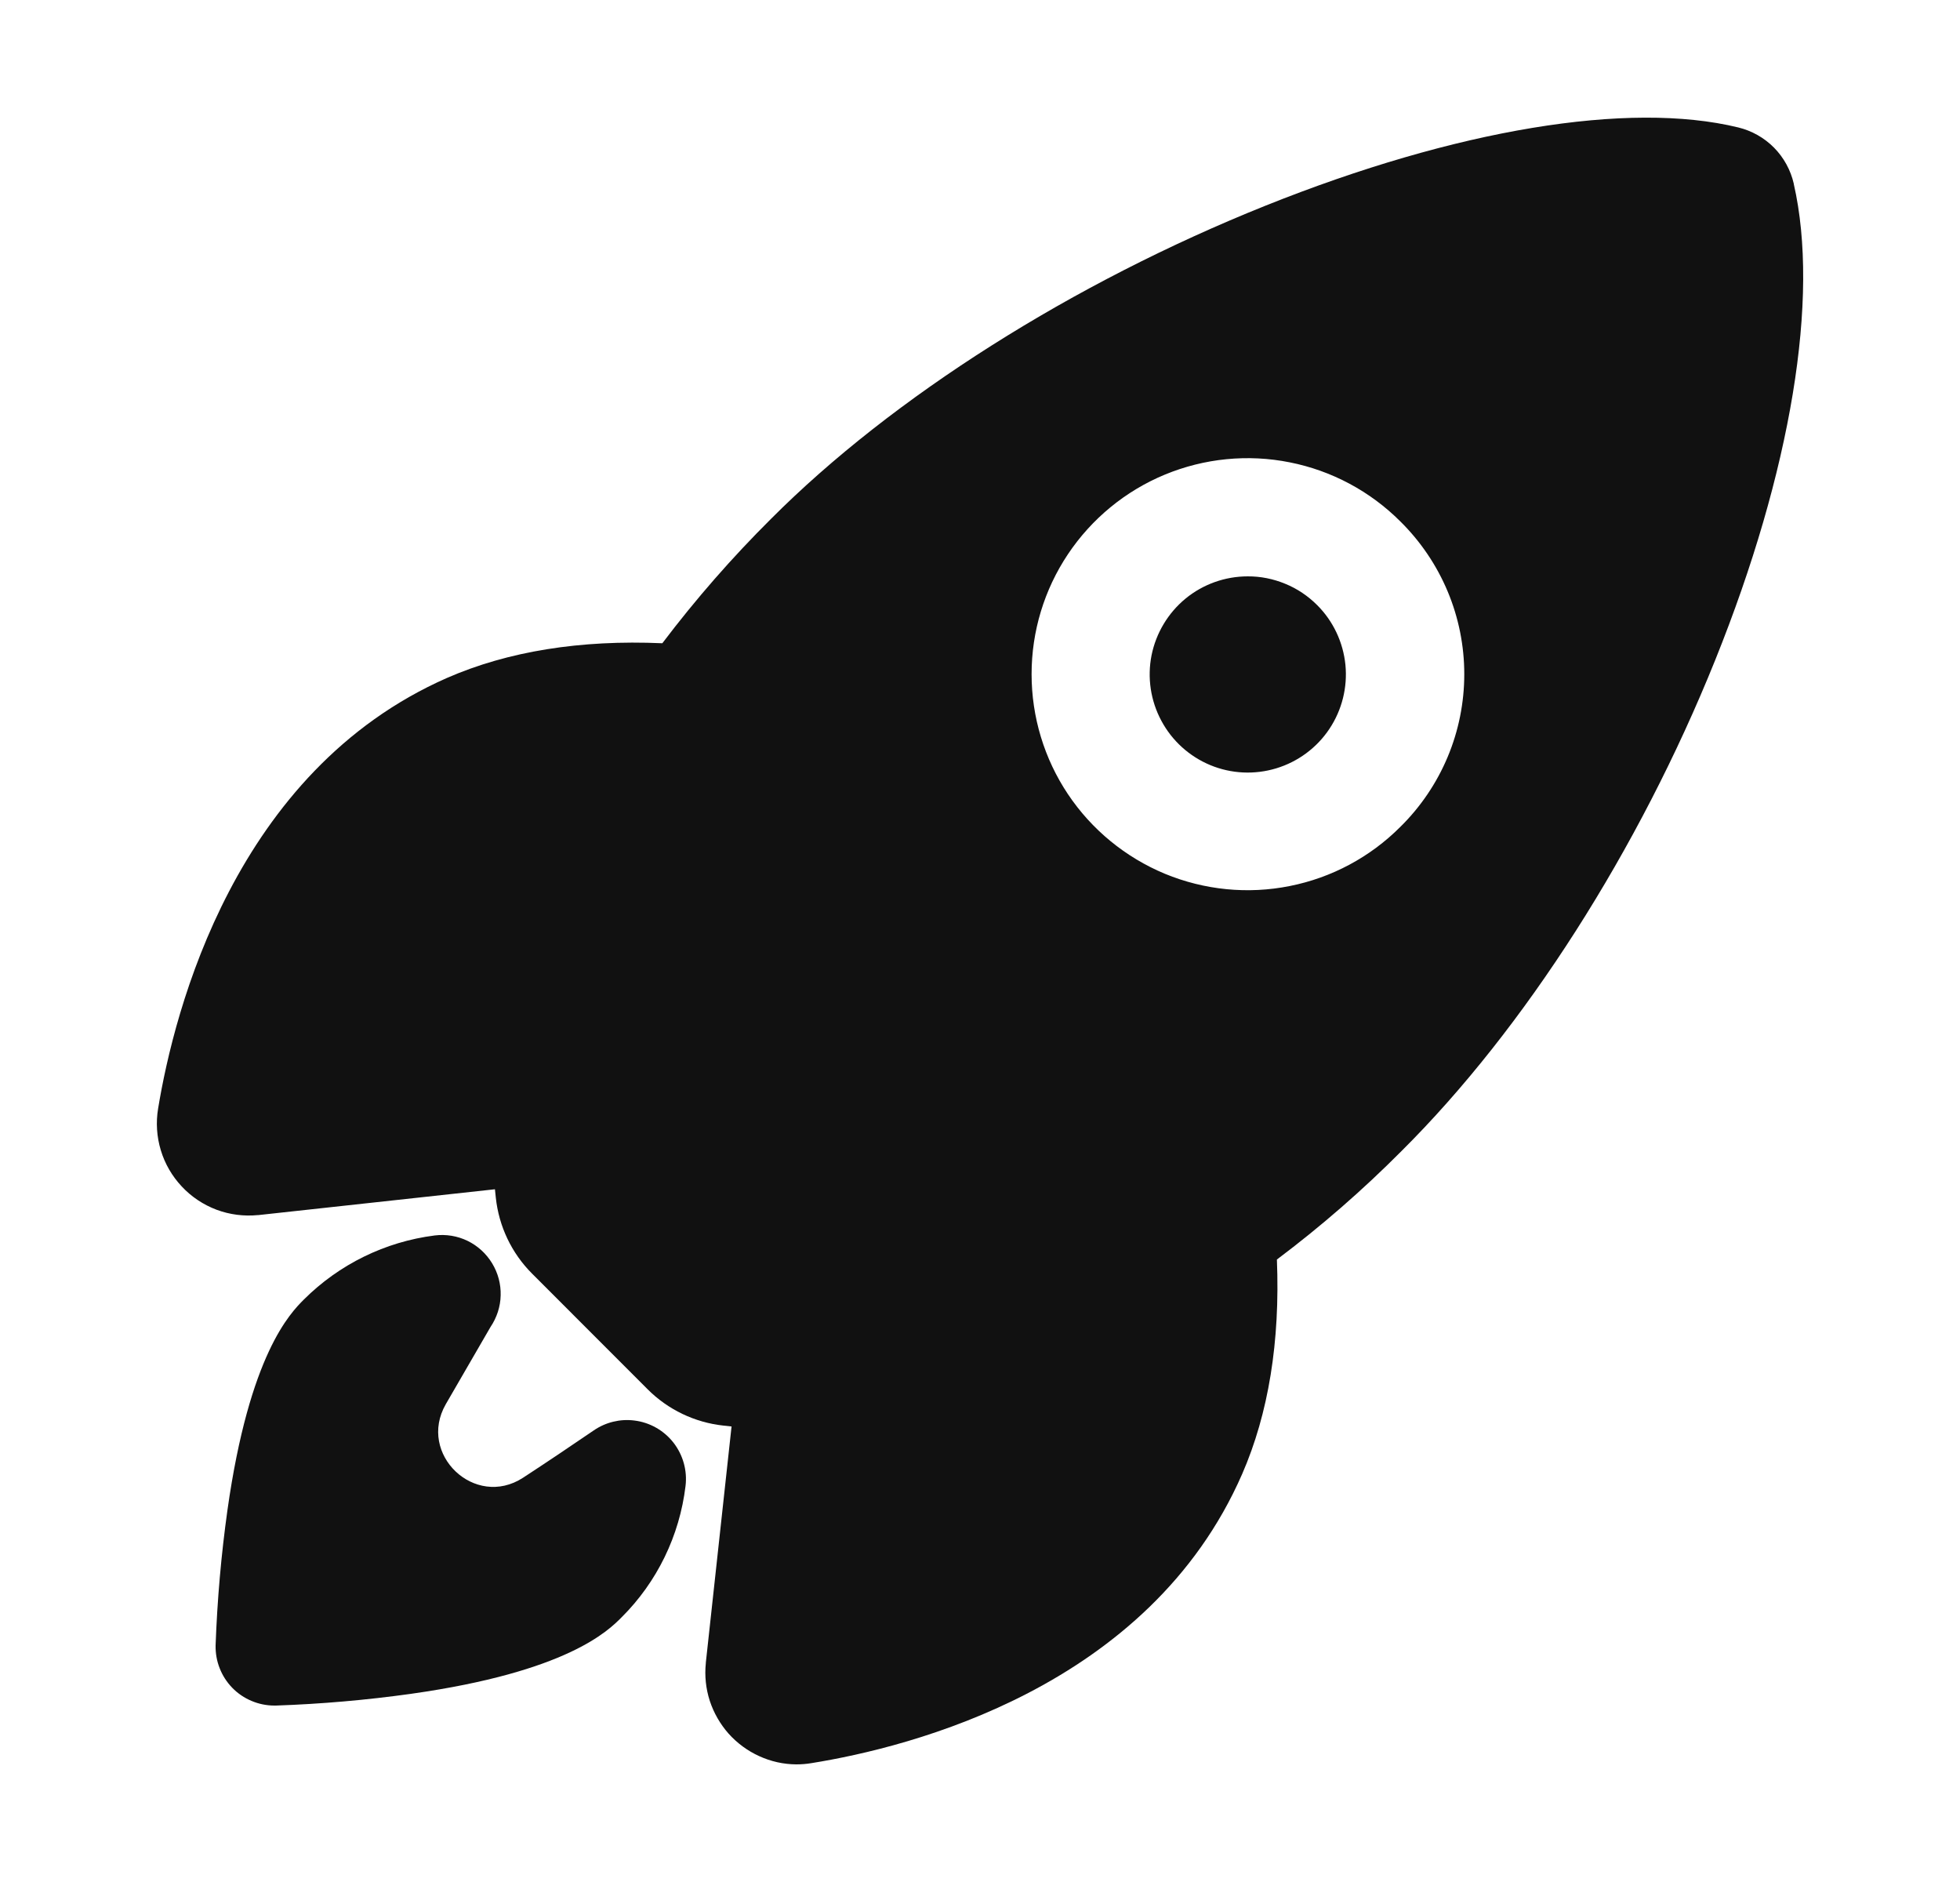 <svg width="25" height="24" viewBox="0 0 25 24" fill="none" xmlns="http://www.w3.org/2000/svg">
<path d="M15.915 7.35C15.626 7.35 15.345 7.45 15.121 7.634C14.898 7.818 14.745 8.074 14.688 8.357C14.632 8.641 14.676 8.936 14.813 9.191C14.949 9.446 15.17 9.646 15.437 9.757C15.705 9.868 16.002 9.882 16.279 9.798C16.556 9.714 16.796 9.536 16.956 9.296C17.117 9.055 17.189 8.766 17.161 8.478C17.132 8.19 17.005 7.92 16.8 7.716C16.684 7.6 16.546 7.507 16.394 7.445C16.242 7.382 16.079 7.349 15.915 7.35Z" fill="#111111"/>
<path d="M22.88 2.347C22.88 2.345 22.88 2.344 22.88 2.343C22.84 2.169 22.753 2.01 22.628 1.883C22.502 1.756 22.344 1.667 22.171 1.625C20.774 1.285 18.576 1.648 16.141 2.623C13.687 3.607 11.387 5.06 9.833 6.618C9.335 7.113 8.872 7.643 8.448 8.203C7.401 8.157 6.479 8.306 5.702 8.645C2.996 9.836 2.223 12.884 2.017 14.135C1.987 14.313 1.999 14.496 2.051 14.668C2.103 14.841 2.195 14.999 2.318 15.13C2.441 15.262 2.593 15.363 2.762 15.427C2.931 15.49 3.112 15.513 3.292 15.495H3.298L6.313 15.166C6.316 15.204 6.321 15.239 6.324 15.272C6.363 15.639 6.526 15.982 6.788 16.243L8.259 17.715C8.52 17.977 8.863 18.141 9.23 18.18L9.331 18.191L9.003 21.202C9.003 21.202 9.003 21.206 9.003 21.208C8.986 21.37 9.003 21.534 9.053 21.689C9.104 21.844 9.186 21.987 9.294 22.109C9.403 22.23 9.536 22.328 9.684 22.395C9.832 22.463 9.993 22.499 10.156 22.5C10.222 22.5 10.287 22.495 10.351 22.484C11.61 22.282 14.656 21.518 15.844 18.797C16.18 18.026 16.329 17.107 16.287 16.062C16.85 15.639 17.382 15.176 17.878 14.677C19.446 13.118 20.903 10.837 21.877 8.419C22.847 6.011 23.212 3.797 22.88 2.347ZM17.862 10.544C17.477 10.93 16.986 11.193 16.451 11.299C15.917 11.406 15.363 11.351 14.859 11.143C14.356 10.934 13.925 10.581 13.622 10.128C13.319 9.675 13.158 9.142 13.158 8.597C13.158 8.052 13.319 7.52 13.622 7.067C13.925 6.614 14.356 6.26 14.859 6.052C15.363 5.844 15.917 5.789 16.451 5.896C16.986 6.002 17.477 6.265 17.862 6.65C18.12 6.905 18.325 7.208 18.465 7.542C18.605 7.876 18.677 8.235 18.677 8.597C18.677 8.96 18.605 9.319 18.465 9.653C18.325 9.987 18.12 10.29 17.862 10.544Z" fill="#111111"/>
<path d="M8.091 18.115C7.909 18.092 7.726 18.137 7.575 18.24C7.275 18.445 6.974 18.647 6.671 18.845C6.056 19.244 5.321 18.543 5.686 17.907L6.256 16.923C6.337 16.803 6.383 16.663 6.386 16.519C6.39 16.375 6.352 16.233 6.277 16.11C6.202 15.986 6.093 15.887 5.964 15.824C5.834 15.761 5.688 15.737 5.545 15.755C4.913 15.835 4.326 16.123 3.875 16.573C3.704 16.745 3.182 17.268 2.901 19.258C2.821 19.829 2.771 20.404 2.75 20.981C2.748 21.081 2.765 21.181 2.802 21.274C2.838 21.367 2.893 21.452 2.963 21.524C3.033 21.596 3.116 21.652 3.209 21.691C3.301 21.73 3.4 21.75 3.5 21.75H3.519C4.096 21.73 4.672 21.68 5.244 21.6C7.235 21.319 7.757 20.797 7.928 20.625C8.381 20.175 8.668 19.584 8.744 18.95C8.768 18.753 8.712 18.554 8.59 18.397C8.468 18.241 8.288 18.139 8.091 18.115Z" fill="#111111"/>
</svg>
